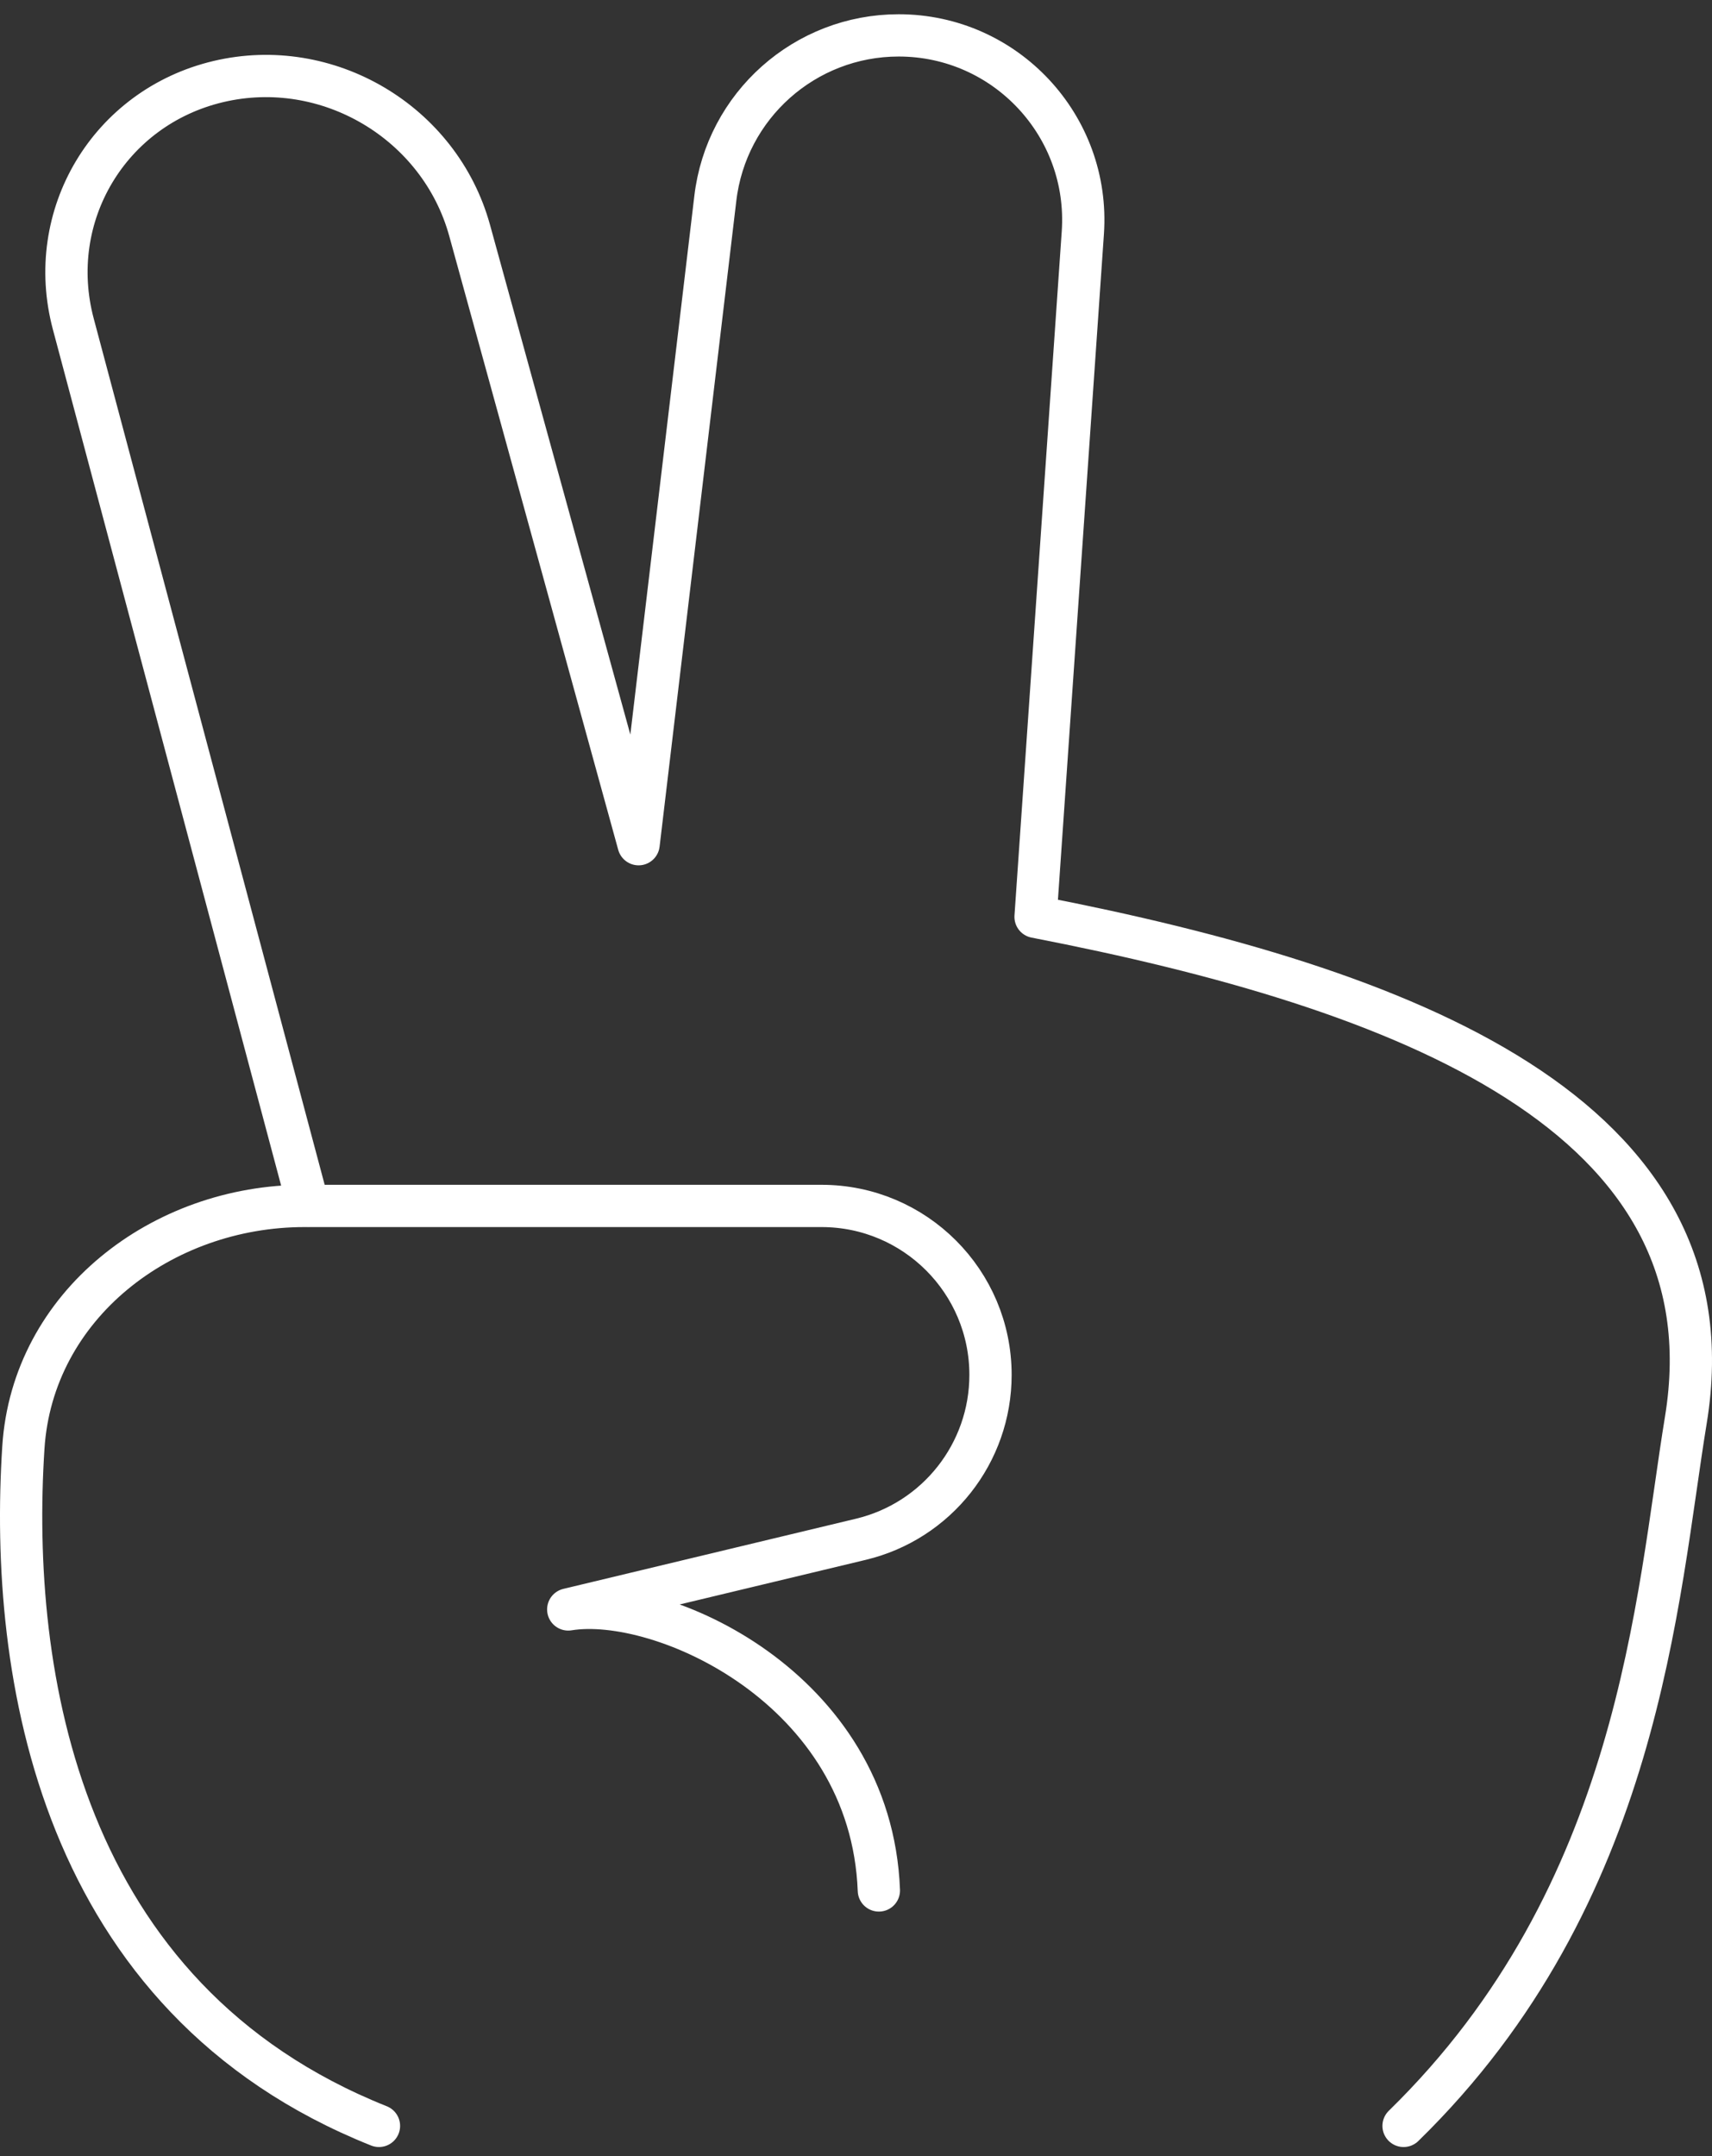 <svg xmlns="http://www.w3.org/2000/svg" width="81" height="102" viewBox="0 0 81 102" fill="none"><rect x="0" y="0" width="81" height="102" fill="#333333" stroke="none"/><path d="M66.407 100.571C77.625 89.62 78.385 75.586 79.762 67.182C82.137 52.695 66.406 46.749 48.996 43.374L51.232 11.011C51.581 5.962 47.58 1.674 42.519 1.674C38.086 1.674 34.357 4.993 33.843 9.396L30.214 39.937L22.22 10.903C20.81 5.784 15.49 2.634 10.325 3.86C5.168 5.084 2.104 10.21 3.469 15.33L14.588 57.032" stroke="white" stroke-width="2" stroke-linecap="round" stroke-linejoin="round"></path><path d="M17.93 100.571C2.781 94.53 0.414 79.19 1.106 68.476C1.541 61.741 7.657 57.05 14.406 57.05H38.869C43.284 57.05 46.864 60.629 46.864 65.044C46.864 68.742 44.328 71.957 40.733 72.819L26.885 76.139C31.248 75.424 41.215 79.827 41.582 89.433" stroke="white" stroke-width="2" stroke-linecap="round" stroke-linejoin="round"></path></svg>